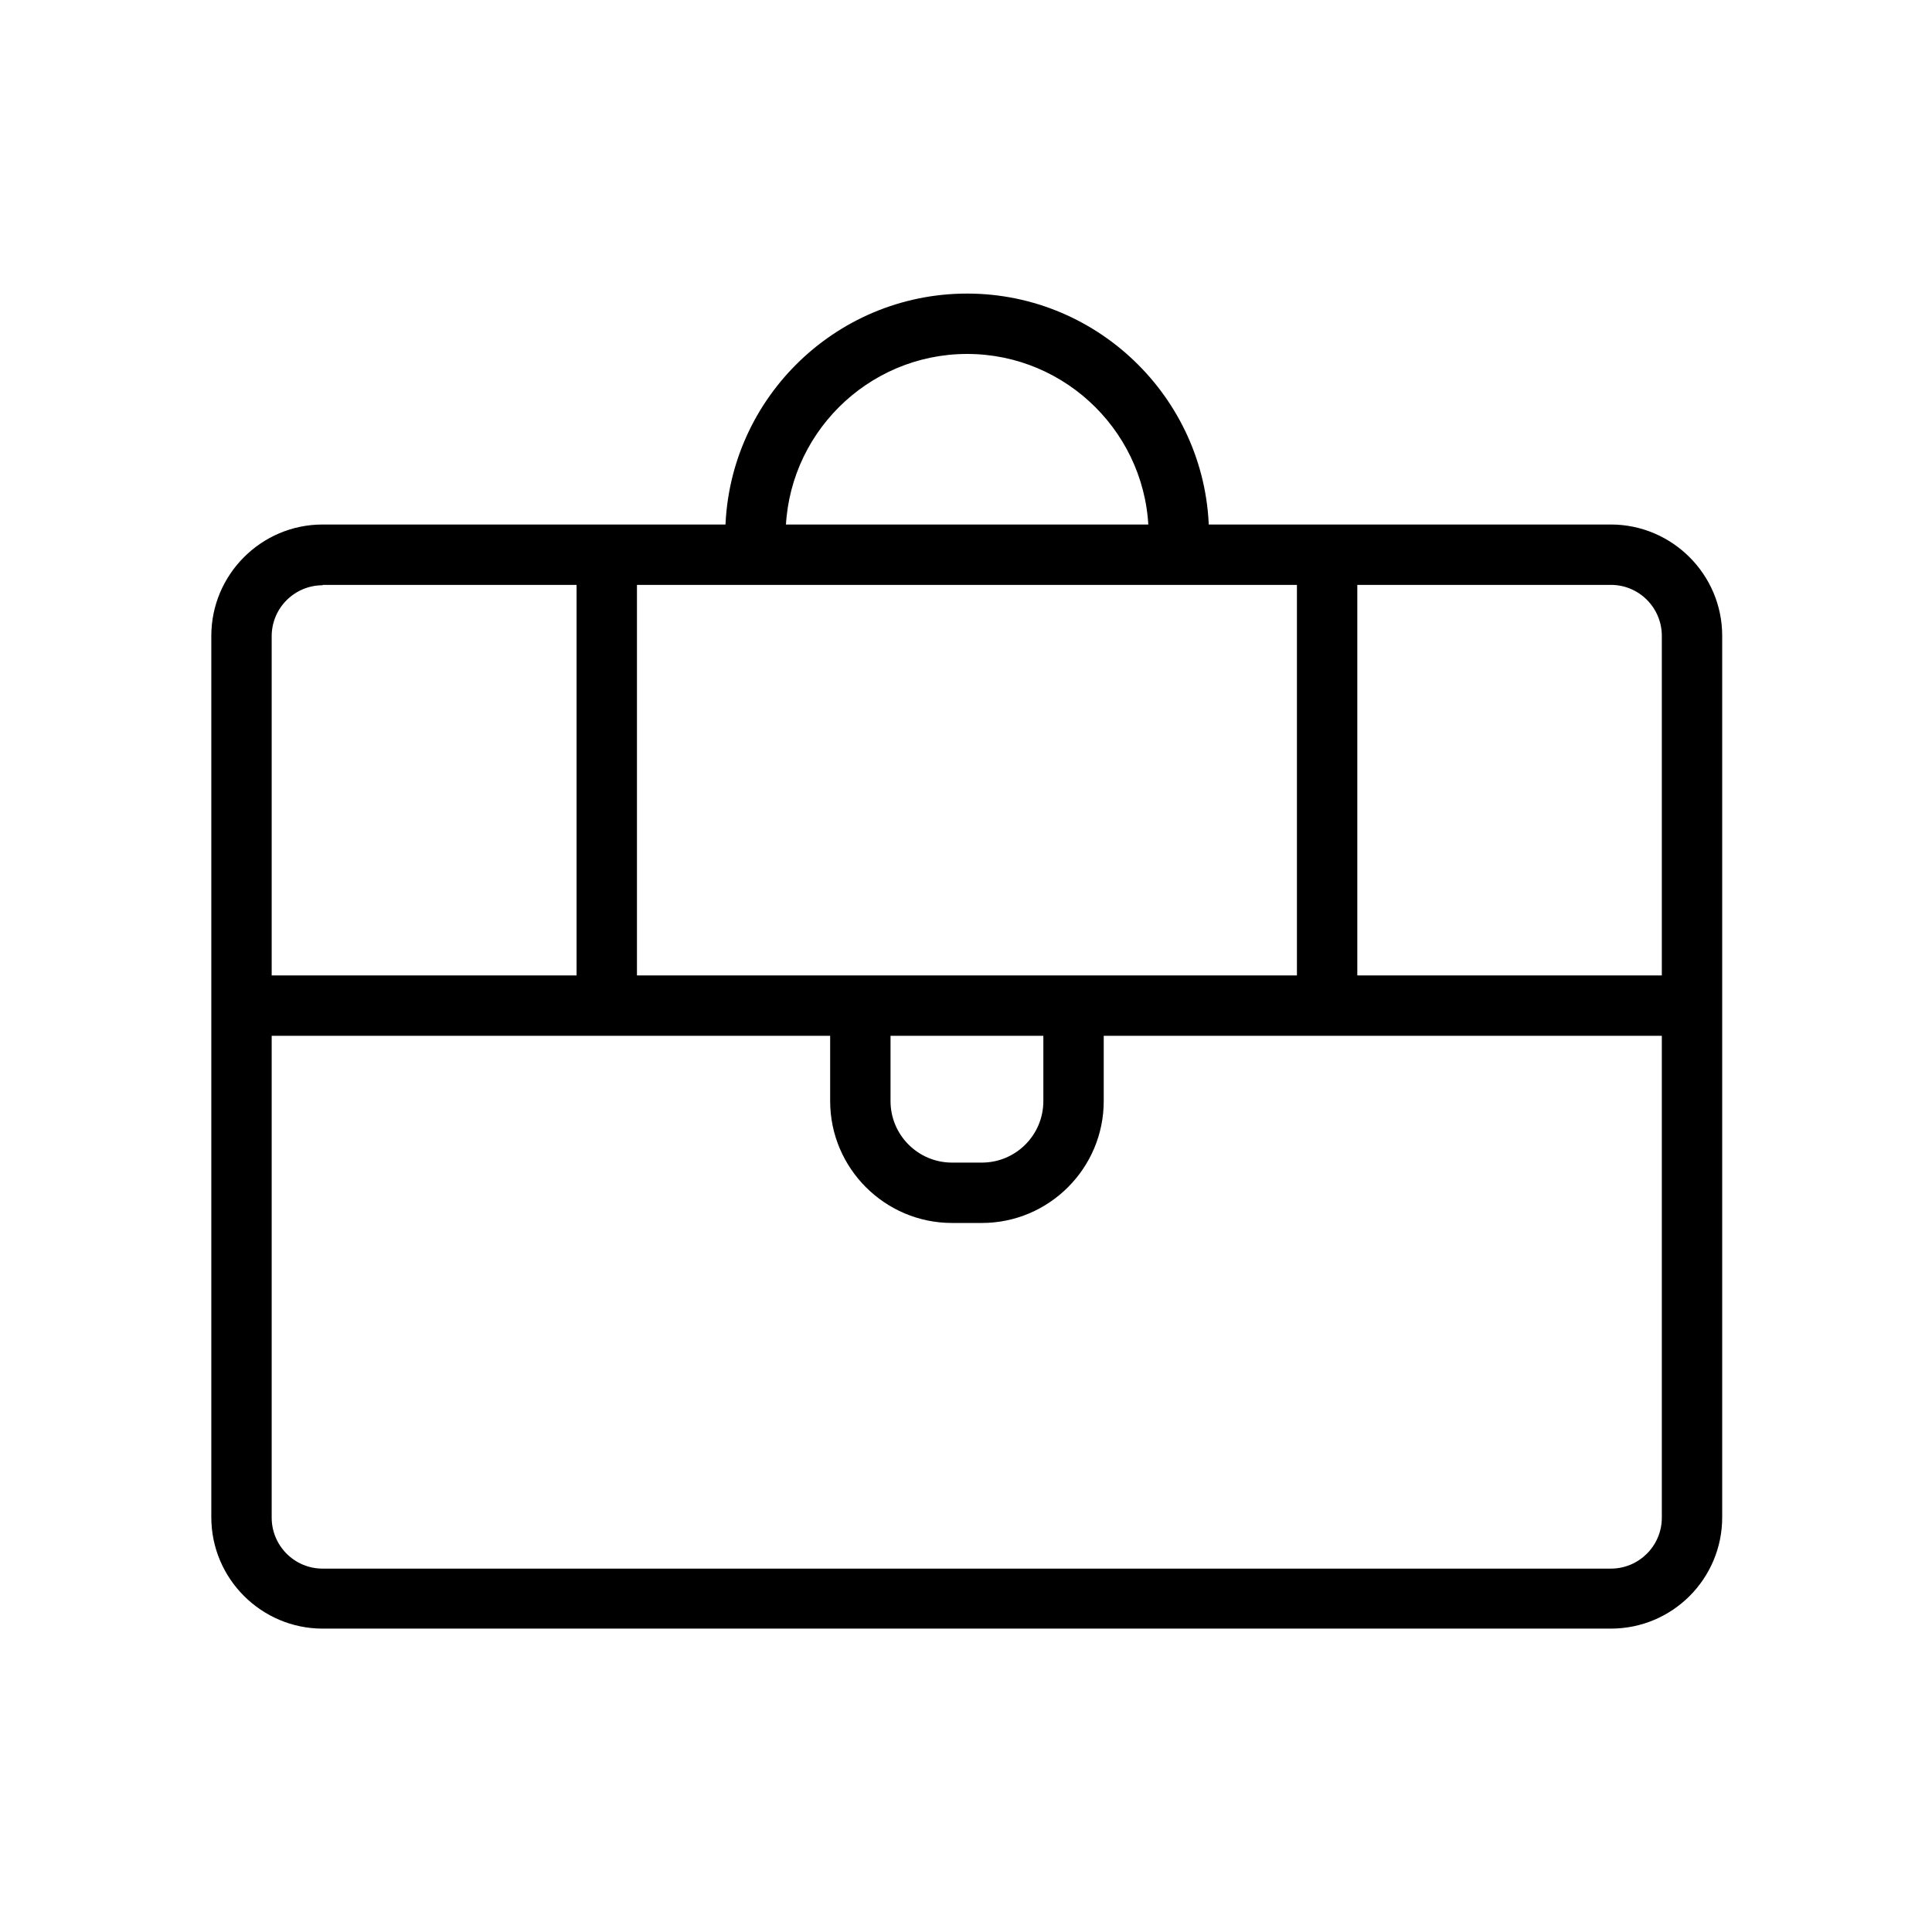 <?xml version="1.0" encoding="utf-8"?>
<!-- Generator: Adobe Illustrator 23.0.2, SVG Export Plug-In . SVG Version: 6.00 Build 0)  -->
<svg version="1.1" xmlns="http://www.w3.org/2000/svg" xmlns:xlink="http://www.w3.org/1999/xlink" x="0px" y="0px"
	 viewBox="0 0 512 512" style="enable-background:new 0 0 512 512;" xml:space="preserve">
<style type="text/css">
	.st0{display:none;}
	.st1{display:inline;}
	
		.st2{clip-path:url(#SVGID_2_);fill:none;stroke:#000000;stroke-width:21.333;stroke-linecap:round;stroke-linejoin:round;stroke-miterlimit:10;}
	
		.st3{clip-path:url(#SVGID_4_);fill:none;stroke:#000000;stroke-width:21.333;stroke-linecap:round;stroke-linejoin:round;stroke-miterlimit:10;}
	
		.st4{clip-path:url(#SVGID_6_);fill:none;stroke:#000000;stroke-width:21.333;stroke-linecap:round;stroke-linejoin:round;stroke-miterlimit:10;}
	
		.st5{clip-path:url(#SVGID_8_);fill:none;stroke:#000000;stroke-width:21.333;stroke-linecap:round;stroke-linejoin:round;stroke-miterlimit:10;}
	
		.st6{clip-path:url(#SVGID_10_);fill:none;stroke:#000000;stroke-width:21.333;stroke-linecap:round;stroke-linejoin:round;stroke-miterlimit:10;}
	
		.st7{clip-path:url(#SVGID_12_);fill:none;stroke:#000000;stroke-width:21.333;stroke-linecap:round;stroke-linejoin:round;stroke-miterlimit:10;}
	
		.st8{clip-path:url(#SVGID_14_);fill:none;stroke:#000000;stroke-width:21.333;stroke-linecap:round;stroke-linejoin:round;stroke-miterlimit:10;}
	
		.st9{clip-path:url(#SVGID_16_);fill:none;stroke:#000000;stroke-width:21.333;stroke-linecap:round;stroke-linejoin:round;stroke-miterlimit:10;}
	.st10{clip-path:url(#SVGID_18_);}
	
		.st11{clip-path:url(#SVGID_20_);fill:none;stroke:#000000;stroke-width:21.333;stroke-linecap:round;stroke-linejoin:round;stroke-miterlimit:10;}
	.st12{clip-path:url(#SVGID_22_);}
	
		.st13{clip-path:url(#SVGID_24_);fill:none;stroke:#000000;stroke-width:21.333;stroke-linecap:round;stroke-linejoin:round;stroke-miterlimit:10;}
	.st14{clip-path:url(#SVGID_26_);}
	
		.st15{clip-path:url(#SVGID_28_);fill:none;stroke:#000000;stroke-width:21.333;stroke-linecap:round;stroke-linejoin:round;stroke-miterlimit:10;}
	.st16{clip-path:url(#SVGID_30_);}
	
		.st17{clip-path:url(#SVGID_32_);fill:none;stroke:#000000;stroke-width:21.333;stroke-linecap:round;stroke-linejoin:round;stroke-miterlimit:10;}
	.st18{clip-path:url(#SVGID_34_);}
	.st19{clip-path:url(#SVGID_36_);fill:none;stroke:#000000;stroke-width:21.333;stroke-linecap:round;stroke-linejoin:round;}
	.st20{clip-path:url(#SVGID_38_);}
	.st21{clip-path:url(#SVGID_40_);}
	.st22{clip-path:url(#SVGID_42_);}
	.st23{clip-path:url(#SVGID_44_);}
	.st24{clip-path:url(#SVGID_46_);}
	.st25{clip-path:url(#SVGID_48_);}
	.st26{clip-path:url(#SVGID_50_);}
	.st27{clip-path:url(#SVGID_52_);}
	.st28{clip-path:url(#SVGID_54_);}
	.st29{clip-path:url(#SVGID_56_);}
	.st30{clip-path:url(#SVGID_58_);}
	.st31{clip-path:url(#SVGID_60_);}
	.st32{clip-path:url(#SVGID_62_);}
	.st33{clip-path:url(#SVGID_64_);}
	.st34{clip-path:url(#SVGID_66_);}
	.st35{clip-path:url(#SVGID_68_);}
	.st36{clip-path:url(#SVGID_70_);}
	.st37{clip-path:url(#SVGID_72_);}
	.st38{clip-path:url(#SVGID_74_);}
	.st39{clip-path:url(#SVGID_76_);}
	.st40{clip-path:url(#SVGID_78_);}
	.st41{clip-path:url(#SVGID_80_);}
	.st42{clip-path:url(#SVGID_82_);}
	.st43{clip-path:url(#SVGID_84_);}
	.st44{clip-path:url(#SVGID_86_);}
	.st45{clip-path:url(#SVGID_88_);}
	.st46{clip-path:url(#SVGID_90_);}
	.st47{clip-path:url(#SVGID_92_);}
	.st48{clip-path:url(#SVGID_94_);}
	.st49{clip-path:url(#SVGID_96_);}
	.st50{clip-path:url(#SVGID_98_);}
	.st51{clip-path:url(#SVGID_100_);}
	.st52{clip-path:url(#SVGID_102_);}
	.st53{clip-path:url(#SVGID_104_);}
	.st54{clip-path:url(#SVGID_106_);}
	.st55{clip-path:url(#SVGID_108_);}
	.st56{clip-path:url(#SVGID_110_);}
	.st57{clip-path:url(#SVGID_112_);}
	.st58{clip-path:url(#SVGID_114_);}
	.st59{clip-path:url(#SVGID_116_);}
	.st60{clip-path:url(#SVGID_118_);}
	.st61{clip-path:url(#SVGID_120_);}
	.st62{clip-path:url(#SVGID_122_);}
	.st63{clip-path:url(#SVGID_124_);}
	.st64{clip-path:url(#SVGID_126_);}
	.st65{clip-path:url(#SVGID_128_);}
	.st66{clip-path:url(#SVGID_130_);}
	.st67{clip-path:url(#SVGID_132_);}
	.st68{clip-path:url(#SVGID_134_);}
	
		.st69{clip-path:url(#SVGID_136_);fill:none;stroke:#000000;stroke-width:17.067;stroke-linecap:round;stroke-linejoin:round;stroke-miterlimit:10;}
	.st70{clip-path:url(#SVGID_138_);}
	
		.st71{clip-path:url(#SVGID_140_);fill:none;stroke:#000000;stroke-width:17.067;stroke-linecap:round;stroke-linejoin:round;stroke-miterlimit:10;}
	.st72{clip-path:url(#SVGID_142_);}
	
		.st73{clip-path:url(#SVGID_144_);fill:none;stroke:#000000;stroke-width:17.067;stroke-linecap:round;stroke-linejoin:round;stroke-miterlimit:10;}
	.st74{clip-path:url(#SVGID_146_);}
	
		.st75{clip-path:url(#SVGID_148_);fill:none;stroke:#000000;stroke-width:17.067;stroke-linecap:round;stroke-linejoin:round;stroke-miterlimit:10;}
	.st76{clip-path:url(#SVGID_150_);}
	
		.st77{clip-path:url(#SVGID_152_);fill:none;stroke:#000000;stroke-width:17.067;stroke-linecap:round;stroke-linejoin:round;stroke-miterlimit:10;}
	.st78{clip-path:url(#SVGID_154_);}
	
		.st79{clip-path:url(#SVGID_156_);fill:none;stroke:#000000;stroke-width:17.067;stroke-linecap:round;stroke-linejoin:round;stroke-miterlimit:10;}
	.st80{clip-path:url(#SVGID_158_);}
	
		.st81{clip-path:url(#SVGID_160_);fill:none;stroke:#000000;stroke-width:17.067;stroke-linecap:round;stroke-linejoin:round;stroke-miterlimit:10;}
	.st82{clip-path:url(#SVGID_162_);}
	
		.st83{clip-path:url(#SVGID_164_);fill:none;stroke:#000000;stroke-width:17.067;stroke-linecap:round;stroke-linejoin:round;stroke-miterlimit:10;}
	.st84{clip-path:url(#SVGID_166_);}
	
		.st85{clip-path:url(#SVGID_168_);fill:none;stroke:#000000;stroke-width:17.067;stroke-linecap:round;stroke-linejoin:round;stroke-miterlimit:10;}
	.st86{clip-path:url(#SVGID_170_);}
	
		.st87{clip-path:url(#SVGID_172_);fill:none;stroke:#000000;stroke-width:17.067;stroke-linecap:round;stroke-linejoin:round;stroke-miterlimit:10;}
	.st88{clip-path:url(#SVGID_174_);}
	.st89{clip-path:url(#SVGID_176_);}
	.st90{clip-path:url(#SVGID_178_);}
	.st91{clip-path:url(#SVGID_180_);}
	.st92{clip-path:url(#SVGID_182_);}
	.st93{clip-path:url(#SVGID_184_);}
	.st94{clip-path:url(#SVGID_186_);}
	.st95{clip-path:url(#SVGID_188_);}
	.st96{clip-path:url(#SVGID_190_);}
	.st97{clip-path:url(#SVGID_192_);}
	.st98{clip-path:url(#SVGID_194_);}
	.st99{clip-path:url(#SVGID_196_);}
	.st100{clip-path:url(#SVGID_198_);}
	.st101{clip-path:url(#SVGID_200_);}
	.st102{clip-path:url(#SVGID_202_);}
	.st103{clip-path:url(#SVGID_204_);}
	.st104{clip-path:url(#SVGID_206_);}
	.st105{clip-path:url(#SVGID_208_);}
	.st106{clip-path:url(#SVGID_210_);}
	.st107{clip-path:url(#SVGID_212_);}
	.st108{clip-path:url(#SVGID_214_);}
	.st109{clip-path:url(#SVGID_216_);}
	.st110{clip-path:url(#SVGID_218_);}
	.st111{clip-path:url(#SVGID_220_);}
	.st112{clip-path:url(#SVGID_222_);}
	.st113{clip-path:url(#SVGID_224_);}
	.st114{clip-path:url(#SVGID_226_);}
	.st115{clip-path:url(#SVGID_228_);}
	.st116{clip-path:url(#SVGID_230_);}
	.st117{clip-path:url(#SVGID_232_);}
	.st118{clip-path:url(#SVGID_234_);}
	.st119{clip-path:url(#SVGID_236_);}
	.st120{clip-path:url(#SVGID_238_);}
	.st121{clip-path:url(#SVGID_240_);}
	.st122{clip-path:url(#SVGID_242_);}
	.st123{clip-path:url(#SVGID_244_);fill:none;stroke:#000000;stroke-width:20.48;stroke-miterlimit:10;}
	.st124{clip-path:url(#SVGID_246_);}
	.st125{clip-path:url(#SVGID_248_);}
	.st126{clip-path:url(#SVGID_250_);}
	.st127{clip-path:url(#SVGID_252_);fill:none;stroke:#000000;stroke-width:20.48;stroke-linecap:round;stroke-miterlimit:10;}
	.st128{clip-path:url(#SVGID_254_);}
	.st129{clip-path:url(#SVGID_256_);fill:none;stroke:#000000;stroke-width:20.48;stroke-linecap:round;stroke-miterlimit:10;}
	.st130{clip-path:url(#SVGID_258_);}
	.st131{clip-path:url(#SVGID_260_);}
	.st132{clip-path:url(#SVGID_262_);}
	.st133{clip-path:url(#SVGID_264_);}
	.st134{clip-path:url(#SVGID_266_);}
	.st135{clip-path:url(#SVGID_268_);}
	.st136{clip-path:url(#SVGID_270_);}
</style>
<g id="Layer_1" class="st0">
	<g>
		<g class="st1">
			<g>
				<defs>
					<rect id="SVGID_1_" width="512" height="512"/>
				</defs>
				<clipPath id="SVGID_2_">
					<use xlink:href="#SVGID_1_"  style="overflow:visible;"/>
				</clipPath>
				<path class="st2" d="M434.2,153.9c0-35.7-29.2-65.4-67.1-71.9C336.4-7.2,191.6-4.2,166.5,87.1c-43.6,3-78.5,35.4-78.5,75
					c0,31,29.3,57.7,50.7,69.2v78.4h234.7v-84.9C416,216.8,434.2,188.1,434.2,153.9z"/>
			</g>
		</g>
		<g class="st1">
			<g>
				<defs>
					<rect id="SVGID_3_" width="512" height="512"/>
				</defs>
				<clipPath id="SVGID_4_">
					<use xlink:href="#SVGID_3_"  style="overflow:visible;"/>
				</clipPath>
				<line class="st3" x1="202.7" y1="226.2" x2="202.7" y2="264.9"/>
			</g>
		</g>
		<g class="st1">
			<g>
				<defs>
					<rect id="SVGID_5_" width="512" height="512"/>
				</defs>
				<clipPath id="SVGID_6_">
					<use xlink:href="#SVGID_5_"  style="overflow:visible;"/>
				</clipPath>
				<line class="st4" x1="256" y1="226.2" x2="256" y2="264.9"/>
			</g>
		</g>
		<g class="st1">
			<g>
				<defs>
					<rect id="SVGID_7_" width="512" height="512"/>
				</defs>
				<clipPath id="SVGID_8_">
					<use xlink:href="#SVGID_7_"  style="overflow:visible;"/>
				</clipPath>
				<line class="st5" x1="309.3" y1="226.2" x2="309.3" y2="264.9"/>
			</g>
		</g>
		<g class="st1">
			<g>
				<defs>
					<rect id="SVGID_9_" width="512" height="512"/>
				</defs>
				<clipPath id="SVGID_10_">
					<use xlink:href="#SVGID_9_"  style="overflow:visible;"/>
				</clipPath>
				<path class="st6" d="M142.1,346.1c-20.4,9.2-14,40.2,8.5,40.2c0.1,0,0.2,0,0.4,0c4.3,55.4,50.3,110.9,106.4,110.9
					s102.1-55.5,106.4-110.9c0.1,0,0.2,0,0.4,0c22.4,0,29-31,8.5-40.2"/>
			</g>
		</g>
		<g class="st1">
			<g>
				<defs>
					<rect id="SVGID_11_" width="512" height="512"/>
				</defs>
				<clipPath id="SVGID_12_">
					<use xlink:href="#SVGID_11_"  style="overflow:visible;"/>
				</clipPath>
				<line class="st7" x1="257.3" y1="406.5" x2="257.3" y2="421.6"/>
			</g>
		</g>
		<g class="st1">
			<g>
				<defs>
					<rect id="SVGID_13_" width="512" height="512"/>
				</defs>
				<clipPath id="SVGID_14_">
					<use xlink:href="#SVGID_13_"  style="overflow:visible;"/>
				</clipPath>
				<line class="st8" x1="205.1" y1="374" x2="205.1" y2="374.8"/>
			</g>
		</g>
		<g class="st1">
			<g>
				<defs>
					<rect id="SVGID_15_" width="512" height="512"/>
				</defs>
				<clipPath id="SVGID_16_">
					<use xlink:href="#SVGID_15_"  style="overflow:visible;"/>
				</clipPath>
				<line class="st9" x1="309.3" y1="374" x2="309.3" y2="374.8"/>
			</g>
		</g>
	</g>
	<g id="Layer_3">
		<g class="st1">
			<g>
				<g>
					<defs>
						<rect id="SVGID_17_" x="9.4" width="502" height="502"/>
					</defs>
					<clipPath id="SVGID_18_">
						<use xlink:href="#SVGID_17_"  style="overflow:visible;"/>
					</clipPath>
					<g class="st10">
						<g>
							<defs>
								<rect id="SVGID_19_" x="9.4" width="502" height="502"/>
							</defs>
							<clipPath id="SVGID_20_">
								<use xlink:href="#SVGID_19_"  style="overflow:visible;"/>
							</clipPath>
							<path class="st11" d="M420.2,362.2c-3.2,74.8-43.6,93.3-113.8,95.7"/>
						</g>
					</g>
				</g>
				<g>
					<defs>
						<rect id="SVGID_21_" x="9.4" width="502" height="502"/>
					</defs>
					<clipPath id="SVGID_22_">
						<use xlink:href="#SVGID_21_"  style="overflow:visible;"/>
					</clipPath>
					<g class="st12">
						<g>
							<defs>
								<rect id="SVGID_23_" x="9.4" width="502" height="502"/>
							</defs>
							<clipPath id="SVGID_24_">
								<use xlink:href="#SVGID_23_"  style="overflow:visible;"/>
							</clipPath>
							<path class="st13" d="M306.4,458.4c0,7.7-6.2,13.9-13.9,13.9h-29.8c-7.7,0-13.9-6.2-13.9-13.9c0-7.7,6.2-13.9,13.9-13.9h29.8
								C300.2,444.4,306.4,450.7,306.4,458.4z"/>
						</g>
					</g>
				</g>
				<g>
					<defs>
						<rect id="SVGID_25_" x="9.4" width="502" height="502"/>
					</defs>
					<clipPath id="SVGID_26_">
						<use xlink:href="#SVGID_25_"  style="overflow:visible;"/>
					</clipPath>
					<g class="st14">
						<g>
							<defs>
								<rect id="SVGID_27_" x="9.4" width="502" height="502"/>
							</defs>
							<clipPath id="SVGID_28_">
								<use xlink:href="#SVGID_27_"  style="overflow:visible;"/>
							</clipPath>
							<path class="st15" d="M144.7,365.9h-27.9c-18.9,0-34.3-12.7-34.3-28.4v-89.7c0-15.7,15.4-28.4,34.3-28.4h27.9V365.9z"/>
						</g>
					</g>
				</g>
				<g>
					<defs>
						<rect id="SVGID_29_" x="9.4" width="502" height="502"/>
					</defs>
					<clipPath id="SVGID_30_">
						<use xlink:href="#SVGID_29_"  style="overflow:visible;"/>
					</clipPath>
					<g class="st16">
						<g>
							<defs>
								<rect id="SVGID_31_" x="9.4" width="502" height="502"/>
							</defs>
							<clipPath id="SVGID_32_">
								<use xlink:href="#SVGID_31_"  style="overflow:visible;"/>
							</clipPath>
							<path class="st17" d="M375.4,219.4h27.9c18.9,0,34.3,12.7,34.3,28.4v89.7c0,15.7-15.4,28.4-34.3,28.4h-27.9V219.4z"/>
						</g>
					</g>
				</g>
				<g>
					<defs>
						<rect id="SVGID_33_" x="9.4" width="502" height="502"/>
					</defs>
					<clipPath id="SVGID_34_">
						<use xlink:href="#SVGID_33_"  style="overflow:visible;"/>
					</clipPath>
					<g class="st18">
						<g>
							<defs>
								<rect id="SVGID_35_" x="9.4" width="502" height="502"/>
							</defs>
							<clipPath id="SVGID_36_">
								<use xlink:href="#SVGID_35_"  style="overflow:visible;"/>
							</clipPath>
							<path class="st19" d="M124.3,219.4v-50.7c0-75,60.8-135.8,135.8-135.8S396,93.7,396,168.7v50.7"/>
						</g>
					</g>
				</g>
			</g>
		</g>
	</g>
	<g id="Layer_4">
		<g class="st1">
			<g>
				<g>
					<defs>
						<rect id="SVGID_37_" x="-6" y="-5" width="512" height="512"/>
					</defs>
					<clipPath id="SVGID_38_">
						<use xlink:href="#SVGID_37_"  style="overflow:visible;"/>
					</clipPath>
					<g class="st20">
						<g>
							<defs>
								
									<rect id="SVGID_39_" x="2.3" y="-68.8" transform="matrix(0.94 -0.342 0.342 0.94 -48.43 99.599)" width="512" height="512"/>
							</defs>
							<clipPath id="SVGID_40_">
								<use xlink:href="#SVGID_39_"  style="overflow:visible;"/>
							</clipPath>
							
								<rect x="51.2" y="188.2" transform="matrix(0.94 -0.342 0.342 0.94 -62.431 36.791)" class="st21" width="43.9" height="14.6"/>
						</g>
					</g>
				</g>
				<g>
					<defs>
						<rect id="SVGID_41_" x="-6" y="-5" width="512" height="512"/>
					</defs>
					<clipPath id="SVGID_42_">
						<use xlink:href="#SVGID_41_"  style="overflow:visible;"/>
					</clipPath>
					<g class="st22">
						<g>
							<defs>
								
									<rect id="SVGID_43_" x="-6.5" y="-63.7" transform="matrix(0.94 -0.342 0.342 0.94 -50.697 96.897)" width="512" height="512"/>
							</defs>
							<clipPath id="SVGID_44_">
								<use xlink:href="#SVGID_43_"  style="overflow:visible;"/>
							</clipPath>
							
								<rect x="61.2" y="215.7" transform="matrix(0.94 -0.342 0.342 0.94 -71.231 41.868)" class="st23" width="43.9" height="14.6"/>
						</g>
					</g>
				</g>
				<g>
					<defs>
						<rect id="SVGID_45_" x="-6" y="-5" width="512" height="512"/>
					</defs>
					<clipPath id="SVGID_46_">
						<use xlink:href="#SVGID_45_"  style="overflow:visible;"/>
					</clipPath>
					<g class="st24">
						<g>
							<defs>
								
									<rect id="SVGID_47_" x="-15.3" y="-58.7" transform="matrix(0.94 -0.342 0.342 0.94 -52.963 94.196)" width="512" height="512"/>
							</defs>
							<clipPath id="SVGID_48_">
								<use xlink:href="#SVGID_47_"  style="overflow:visible;"/>
							</clipPath>
							
								<rect x="71.2" y="243.2" transform="matrix(0.94 -0.342 0.342 0.94 -80.031 46.946)" class="st25" width="43.9" height="14.6"/>
						</g>
					</g>
				</g>
				<g>
					<defs>
						<rect id="SVGID_49_" x="-6" y="-5" width="512" height="512"/>
					</defs>
					<clipPath id="SVGID_50_">
						<use xlink:href="#SVGID_49_"  style="overflow:visible;"/>
					</clipPath>
					<g class="st26">
						<g>
							<defs>
								
									<rect id="SVGID_51_" x="-24.1" y="-53.6" transform="matrix(0.94 -0.342 0.342 0.94 -55.229 91.494)" width="512" height="512"/>
							</defs>
							<clipPath id="SVGID_52_">
								<use xlink:href="#SVGID_51_"  style="overflow:visible;"/>
							</clipPath>
							
								<rect x="81.2" y="270.7" transform="matrix(0.94 -0.342 0.342 0.94 -88.831 52.023)" class="st27" width="43.9" height="14.6"/>
						</g>
					</g>
				</g>
				<g>
					<defs>
						<rect id="SVGID_53_" x="-6" y="-5" width="512" height="512"/>
					</defs>
					<clipPath id="SVGID_54_">
						<use xlink:href="#SVGID_53_"  style="overflow:visible;"/>
					</clipPath>
					<g class="st28">
						<g>
							<defs>
								
									<rect id="SVGID_55_" x="-32.9" y="-48.5" transform="matrix(0.94 -0.342 0.342 0.94 -57.495 88.792)" width="512" height="512"/>
							</defs>
							<clipPath id="SVGID_56_">
								<use xlink:href="#SVGID_55_"  style="overflow:visible;"/>
							</clipPath>
							
								<rect x="91.2" y="298.2" transform="matrix(0.94 -0.342 0.342 0.94 -97.631 57.1)" class="st29" width="43.9" height="14.6"/>
						</g>
					</g>
				</g>
				<g>
					<defs>
						<rect id="SVGID_57_" x="-6" y="-5" width="512" height="512"/>
					</defs>
					<clipPath id="SVGID_58_">
						<use xlink:href="#SVGID_57_"  style="overflow:visible;"/>
					</clipPath>
					<g class="st30">
						<g>
							<defs>
								
									<rect id="SVGID_59_" x="-41.7" y="-43.4" transform="matrix(0.94 -0.342 0.342 0.94 -59.762 86.091)" width="512" height="512"/>
							</defs>
							<clipPath id="SVGID_60_">
								<use xlink:href="#SVGID_59_"  style="overflow:visible;"/>
							</clipPath>
							
								<rect x="101.2" y="325.7" transform="matrix(0.94 -0.342 0.342 0.94 -106.431 62.178)" class="st31" width="43.9" height="14.6"/>
						</g>
					</g>
				</g>
				<g>
					<defs>
						<rect id="SVGID_61_" x="-6" y="-5" width="512" height="512"/>
					</defs>
					<clipPath id="SVGID_62_">
						<use xlink:href="#SVGID_61_"  style="overflow:visible;"/>
					</clipPath>
					<g class="st32">
						<g>
							<defs>
								
									<rect id="SVGID_63_" x="-50.5" y="-38.3" transform="matrix(0.94 -0.342 0.342 0.94 -62.028 83.389)" width="512" height="512"/>
							</defs>
							<clipPath id="SVGID_64_">
								<use xlink:href="#SVGID_63_"  style="overflow:visible;"/>
							</clipPath>
							
								<rect x="111.2" y="353.1" transform="matrix(0.94 -0.342 0.342 0.94 -115.201 67.238)" class="st33" width="43.9" height="14.6"/>
						</g>
					</g>
				</g>
				<g>
					<defs>
						<rect id="SVGID_65_" x="-6" y="-5" width="512" height="512"/>
					</defs>
					<clipPath id="SVGID_66_">
						<use xlink:href="#SVGID_65_"  style="overflow:visible;"/>
					</clipPath>
					<g class="st34">
						<g>
							<defs>
								
									<rect id="SVGID_67_" x="-59.2" y="-33.2" transform="matrix(0.94 -0.342 0.342 0.94 -64.272 80.641)" width="512" height="512"/>
							</defs>
							<clipPath id="SVGID_68_">
								<use xlink:href="#SVGID_67_"  style="overflow:visible;"/>
							</clipPath>
							
								<rect x="121.2" y="380.6" transform="matrix(0.94 -0.342 0.342 0.94 -123.939 72.254)" class="st35" width="43.9" height="14.6"/>
						</g>
					</g>
				</g>
				<g>
					<defs>
						<rect id="SVGID_69_" x="-6" y="-5" width="512" height="512"/>
					</defs>
					<clipPath id="SVGID_70_">
						<use xlink:href="#SVGID_69_"  style="overflow:visible;"/>
					</clipPath>
					<g class="st36">
						<g>
							<defs>
								
									<rect id="SVGID_71_" x="-68" y="-28.2" transform="matrix(0.94 -0.342 0.342 0.94 -66.535 77.942)" width="512" height="512"/>
							</defs>
							<clipPath id="SVGID_72_">
								<use xlink:href="#SVGID_71_"  style="overflow:visible;"/>
							</clipPath>
							
								<rect x="131.2" y="408.1" transform="matrix(0.94 -0.342 0.342 0.94 -132.735 77.327)" class="st37" width="43.9" height="14.6"/>
						</g>
					</g>
				</g>
				<g>
					<defs>
						<rect id="SVGID_73_" x="-6" y="-5" width="512" height="512"/>
					</defs>
					<clipPath id="SVGID_74_">
						<use xlink:href="#SVGID_73_"  style="overflow:visible;"/>
					</clipPath>
					<g class="st38">
						<g>
							<defs>
								
									<rect id="SVGID_75_" x="-76.8" y="-23.1" transform="matrix(0.94 -0.342 0.342 0.94 -68.799 75.242)" width="512" height="512"/>
							</defs>
							<clipPath id="SVGID_76_">
								<use xlink:href="#SVGID_75_"  style="overflow:visible;"/>
							</clipPath>
							
								<rect x="141.2" y="435.6" transform="matrix(0.94 -0.342 0.342 0.94 -141.53 82.4)" class="st39" width="43.9" height="14.6"/>
						</g>
					</g>
				</g>
				<g>
					<defs>
						<rect id="SVGID_77_" x="-6" y="-5" width="512" height="512"/>
					</defs>
					<clipPath id="SVGID_78_">
						<use xlink:href="#SVGID_77_"  style="overflow:visible;"/>
					</clipPath>
					<g class="st40">
						<g>
							<defs>
								<rect id="SVGID_79_" x="-6" y="-5" width="512" height="512"/>
							</defs>
							<clipPath id="SVGID_80_">
								<use xlink:href="#SVGID_79_"  style="overflow:visible;"/>
							</clipPath>
							<path class="st41" d="M206.1,346.1h234.1V38.9H206.1V346.1z M454.8,360.7H191.5V24.3h263.3V360.7z"/>
						</g>
					</g>
				</g>
				<g>
					<defs>
						<rect id="SVGID_81_" x="-6" y="-5" width="512" height="512"/>
					</defs>
					<clipPath id="SVGID_82_">
						<use xlink:href="#SVGID_81_"  style="overflow:visible;"/>
					</clipPath>
					<g class="st42">
						<g>
							<defs>
								<rect id="SVGID_83_" x="-6" y="-5" width="512" height="512"/>
							</defs>
							<clipPath id="SVGID_84_">
								<use xlink:href="#SVGID_83_"  style="overflow:visible;"/>
							</clipPath>
							<rect x="176.9" y="53.5" class="st43" width="43.9" height="14.6"/>
						</g>
					</g>
				</g>
				<g>
					<defs>
						<rect id="SVGID_85_" x="-6" y="-5" width="512" height="512"/>
					</defs>
					<clipPath id="SVGID_86_">
						<use xlink:href="#SVGID_85_"  style="overflow:visible;"/>
					</clipPath>
					<g class="st44">
						<g>
							<defs>
								<rect id="SVGID_87_" x="-6" y="-5" width="512" height="512"/>
							</defs>
							<clipPath id="SVGID_88_">
								<use xlink:href="#SVGID_87_"  style="overflow:visible;"/>
							</clipPath>
							<rect x="176.9" y="82.8" class="st45" width="43.9" height="14.6"/>
						</g>
					</g>
				</g>
				<g>
					<defs>
						<rect id="SVGID_89_" x="-6" y="-5" width="512" height="512"/>
					</defs>
					<clipPath id="SVGID_90_">
						<use xlink:href="#SVGID_89_"  style="overflow:visible;"/>
					</clipPath>
					<g class="st46">
						<g>
							<defs>
								<rect id="SVGID_91_" x="-6" y="-5" width="512" height="512"/>
							</defs>
							<clipPath id="SVGID_92_">
								<use xlink:href="#SVGID_91_"  style="overflow:visible;"/>
							</clipPath>
							<rect x="176.9" y="112" class="st47" width="43.9" height="14.6"/>
						</g>
					</g>
				</g>
				<g>
					<defs>
						<rect id="SVGID_93_" x="-6" y="-5" width="512" height="512"/>
					</defs>
					<clipPath id="SVGID_94_">
						<use xlink:href="#SVGID_93_"  style="overflow:visible;"/>
					</clipPath>
					<g class="st48">
						<g>
							<defs>
								<rect id="SVGID_95_" x="-6" y="-5" width="512" height="512"/>
							</defs>
							<clipPath id="SVGID_96_">
								<use xlink:href="#SVGID_95_"  style="overflow:visible;"/>
							</clipPath>
							<rect x="176.9" y="141.3" class="st49" width="43.9" height="14.6"/>
						</g>
					</g>
				</g>
				<g>
					<defs>
						<rect id="SVGID_97_" x="-6" y="-5" width="512" height="512"/>
					</defs>
					<clipPath id="SVGID_98_">
						<use xlink:href="#SVGID_97_"  style="overflow:visible;"/>
					</clipPath>
					<g class="st50">
						<g>
							<defs>
								<rect id="SVGID_99_" x="-6" y="-5" width="512" height="512"/>
							</defs>
							<clipPath id="SVGID_100_">
								<use xlink:href="#SVGID_99_"  style="overflow:visible;"/>
							</clipPath>
							<rect x="176.9" y="170.5" class="st51" width="43.9" height="14.6"/>
						</g>
					</g>
				</g>
				<g>
					<defs>
						<rect id="SVGID_101_" x="-6" y="-5" width="512" height="512"/>
					</defs>
					<clipPath id="SVGID_102_">
						<use xlink:href="#SVGID_101_"  style="overflow:visible;"/>
					</clipPath>
					<g class="st52">
						<g>
							<defs>
								<rect id="SVGID_103_" x="-6" y="-5" width="512" height="512"/>
							</defs>
							<clipPath id="SVGID_104_">
								<use xlink:href="#SVGID_103_"  style="overflow:visible;"/>
							</clipPath>
							<rect x="176.9" y="199.8" class="st53" width="43.9" height="14.6"/>
						</g>
					</g>
				</g>
				<g>
					<defs>
						<rect id="SVGID_105_" x="-6" y="-5" width="512" height="512"/>
					</defs>
					<clipPath id="SVGID_106_">
						<use xlink:href="#SVGID_105_"  style="overflow:visible;"/>
					</clipPath>
					<g class="st54">
						<g>
							<defs>
								<rect id="SVGID_107_" x="-6" y="-5" width="512" height="512"/>
							</defs>
							<clipPath id="SVGID_108_">
								<use xlink:href="#SVGID_107_"  style="overflow:visible;"/>
							</clipPath>
							<rect x="176.9" y="229.1" class="st55" width="43.9" height="14.6"/>
						</g>
					</g>
				</g>
				<g>
					<defs>
						<rect id="SVGID_109_" x="-6" y="-5" width="512" height="512"/>
					</defs>
					<clipPath id="SVGID_110_">
						<use xlink:href="#SVGID_109_"  style="overflow:visible;"/>
					</clipPath>
					<g class="st56">
						<g>
							<defs>
								<rect id="SVGID_111_" x="-6" y="-5" width="512" height="512"/>
							</defs>
							<clipPath id="SVGID_112_">
								<use xlink:href="#SVGID_111_"  style="overflow:visible;"/>
							</clipPath>
							<rect x="176.9" y="258.3" class="st57" width="43.9" height="14.6"/>
						</g>
					</g>
				</g>
				<g>
					<defs>
						<rect id="SVGID_113_" x="-6" y="-5" width="512" height="512"/>
					</defs>
					<clipPath id="SVGID_114_">
						<use xlink:href="#SVGID_113_"  style="overflow:visible;"/>
					</clipPath>
					<g class="st58">
						<g>
							<defs>
								<rect id="SVGID_115_" x="-6" y="-5" width="512" height="512"/>
							</defs>
							<clipPath id="SVGID_116_">
								<use xlink:href="#SVGID_115_"  style="overflow:visible;"/>
							</clipPath>
							<rect x="176.9" y="287.6" class="st59" width="43.9" height="14.6"/>
						</g>
					</g>
				</g>
				<g>
					<defs>
						<rect id="SVGID_117_" x="-6" y="-5" width="512" height="512"/>
					</defs>
					<clipPath id="SVGID_118_">
						<use xlink:href="#SVGID_117_"  style="overflow:visible;"/>
					</clipPath>
					<g class="st60">
						<g>
							<defs>
								<rect id="SVGID_119_" x="-6" y="-5" width="512" height="512"/>
							</defs>
							<clipPath id="SVGID_120_">
								<use xlink:href="#SVGID_119_"  style="overflow:visible;"/>
							</clipPath>
							<rect x="176.9" y="316.8" class="st61" width="43.9" height="14.6"/>
						</g>
					</g>
				</g>
				<g>
					<defs>
						<rect id="SVGID_121_" x="-6" y="-5" width="512" height="512"/>
					</defs>
					<clipPath id="SVGID_122_">
						<use xlink:href="#SVGID_121_"  style="overflow:visible;"/>
					</clipPath>
					<g class="st62">
						<g>
							<defs>
								<rect id="SVGID_123_" x="-6" y="-5" width="512" height="512"/>
							</defs>
							<clipPath id="SVGID_124_">
								<use xlink:href="#SVGID_123_"  style="overflow:visible;"/>
							</clipPath>
							<rect x="264.6" y="170.5" class="st63" width="131.7" height="14.6"/>
						</g>
					</g>
				</g>
				<g>
					<defs>
						<rect id="SVGID_125_" x="-6" y="-5" width="512" height="512"/>
					</defs>
					<clipPath id="SVGID_126_">
						<use xlink:href="#SVGID_125_"  style="overflow:visible;"/>
					</clipPath>
					<g class="st64">
						<g>
							<defs>
								<rect id="SVGID_127_" x="-6" y="-5" width="512" height="512"/>
							</defs>
							<clipPath id="SVGID_128_">
								<use xlink:href="#SVGID_127_"  style="overflow:visible;"/>
							</clipPath>
							<rect x="264.6" y="199.8" class="st65" width="131.7" height="14.6"/>
						</g>
					</g>
				</g>
				<g>
					<defs>
						<rect id="SVGID_129_" x="-6" y="-5" width="512" height="512"/>
					</defs>
					<clipPath id="SVGID_130_">
						<use xlink:href="#SVGID_129_"  style="overflow:visible;"/>
					</clipPath>
					<g class="st66">
						<g>
							<defs>
								<rect id="SVGID_131_" x="-6" y="-5" width="512" height="512"/>
							</defs>
							<clipPath id="SVGID_132_">
								<use xlink:href="#SVGID_131_"  style="overflow:visible;"/>
							</clipPath>
							<polygon class="st67" points="168.8,479.8 53.8,163.6 196.3,111.8 201.3,125.5 72.5,172.4 177.6,461.1 397.5,381 
								388.4,355.9 402.1,350.9 416.3,389.7 							"/>
						</g>
					</g>
				</g>
			</g>
		</g>
	</g>
	<g id="Layer_5">
		<g class="st1">
			<g>
				<g>
					<defs>
						<rect id="SVGID_133_" y="12" width="490" height="490"/>
					</defs>
					<clipPath id="SVGID_134_">
						<use xlink:href="#SVGID_133_"  style="overflow:visible;"/>
					</clipPath>
					<g class="st68">
						<g>
							<defs>
								<rect id="SVGID_135_" y="12" width="490" height="490"/>
							</defs>
							<clipPath id="SVGID_136_">
								<use xlink:href="#SVGID_135_"  style="overflow:visible;"/>
							</clipPath>
							<rect x="73.5" y="199.8" class="st69" width="212.3" height="294"/>
						</g>
					</g>
				</g>
				<g>
					<defs>
						<rect id="SVGID_137_" y="12" width="490" height="490"/>
					</defs>
					<clipPath id="SVGID_138_">
						<use xlink:href="#SVGID_137_"  style="overflow:visible;"/>
					</clipPath>
					<g class="st70">
						<g>
							<defs>
								<rect id="SVGID_139_" y="12" width="490" height="490"/>
							</defs>
							<clipPath id="SVGID_140_">
								<use xlink:href="#SVGID_139_"  style="overflow:visible;"/>
							</clipPath>
							<polyline class="st71" points="236.8,199.8 236.8,20.2 449.2,20.2 449.2,493.8 285.8,493.8 							"/>
						</g>
					</g>
				</g>
				<g>
					<defs>
						<rect id="SVGID_141_" y="12" width="490" height="490"/>
					</defs>
					<clipPath id="SVGID_142_">
						<use xlink:href="#SVGID_141_"  style="overflow:visible;"/>
					</clipPath>
					<g class="st72">
						<g>
							<defs>
								<rect id="SVGID_143_" y="12" width="490" height="490"/>
							</defs>
							<clipPath id="SVGID_144_">
								<use xlink:href="#SVGID_143_"  style="overflow:visible;"/>
							</clipPath>
							<rect x="334.8" y="428.5" class="st73" width="65.3" height="65.3"/>
						</g>
					</g>
				</g>
				<g>
					<defs>
						<rect id="SVGID_145_" y="12" width="490" height="490"/>
					</defs>
					<clipPath id="SVGID_146_">
						<use xlink:href="#SVGID_145_"  style="overflow:visible;"/>
					</clipPath>
					<g class="st74">
						<g>
							<defs>
								<rect id="SVGID_147_" y="12" width="490" height="490"/>
							</defs>
							<clipPath id="SVGID_148_">
								<use xlink:href="#SVGID_147_"  style="overflow:visible;"/>
							</clipPath>
							<rect x="122.5" y="428.5" class="st75" width="65.3" height="65.3"/>
						</g>
					</g>
				</g>
				<g>
					<defs>
						<rect id="SVGID_149_" y="12" width="490" height="490"/>
					</defs>
					<clipPath id="SVGID_150_">
						<use xlink:href="#SVGID_149_"  style="overflow:visible;"/>
					</clipPath>
					<g class="st76">
						<g>
							<defs>
								<rect id="SVGID_151_" y="12" width="490" height="490"/>
							</defs>
							<clipPath id="SVGID_152_">
								<use xlink:href="#SVGID_151_"  style="overflow:visible;"/>
							</clipPath>
							<line class="st77" x1="73.5" y1="248.8" x2="171.5" y2="248.8"/>
						</g>
					</g>
				</g>
				<g>
					<defs>
						<rect id="SVGID_153_" y="12" width="490" height="490"/>
					</defs>
					<clipPath id="SVGID_154_">
						<use xlink:href="#SVGID_153_"  style="overflow:visible;"/>
					</clipPath>
					<g class="st78">
						<g>
							<defs>
								<rect id="SVGID_155_" y="12" width="490" height="490"/>
							</defs>
							<clipPath id="SVGID_156_">
								<use xlink:href="#SVGID_155_"  style="overflow:visible;"/>
							</clipPath>
							<line class="st79" x1="73.5" y1="297.8" x2="155.2" y2="297.8"/>
						</g>
					</g>
				</g>
				<g>
					<defs>
						<rect id="SVGID_157_" y="12" width="490" height="490"/>
					</defs>
					<clipPath id="SVGID_158_">
						<use xlink:href="#SVGID_157_"  style="overflow:visible;"/>
					</clipPath>
					<g class="st80">
						<g>
							<defs>
								<rect id="SVGID_159_" y="12" width="490" height="490"/>
							</defs>
							<clipPath id="SVGID_160_">
								<use xlink:href="#SVGID_159_"  style="overflow:visible;"/>
							</clipPath>
							<line class="st81" x1="236.8" y1="118.2" x2="334.8" y2="118.2"/>
						</g>
					</g>
				</g>
				<g>
					<defs>
						<rect id="SVGID_161_" y="12" width="490" height="490"/>
					</defs>
					<clipPath id="SVGID_162_">
						<use xlink:href="#SVGID_161_"  style="overflow:visible;"/>
					</clipPath>
					<g class="st82">
						<g>
							<defs>
								<rect id="SVGID_163_" y="12" width="490" height="490"/>
							</defs>
							<clipPath id="SVGID_164_">
								<use xlink:href="#SVGID_163_"  style="overflow:visible;"/>
							</clipPath>
							<line class="st83" x1="236.8" y1="69.2" x2="367.5" y2="69.2"/>
						</g>
					</g>
				</g>
				<g>
					<defs>
						<rect id="SVGID_165_" y="12" width="490" height="490"/>
					</defs>
					<clipPath id="SVGID_166_">
						<use xlink:href="#SVGID_165_"  style="overflow:visible;"/>
					</clipPath>
					<g class="st84">
						<g>
							<defs>
								<rect id="SVGID_167_" y="12" width="490" height="490"/>
							</defs>
							<clipPath id="SVGID_168_">
								<use xlink:href="#SVGID_167_"  style="overflow:visible;"/>
							</clipPath>
							<line class="st85" x1="236.8" y1="167.2" x2="302.2" y2="167.2"/>
						</g>
					</g>
				</g>
				<g>
					<defs>
						<rect id="SVGID_169_" y="12" width="490" height="490"/>
					</defs>
					<clipPath id="SVGID_170_">
						<use xlink:href="#SVGID_169_"  style="overflow:visible;"/>
					</clipPath>
					<g class="st86">
						<g>
							<defs>
								<rect id="SVGID_171_" y="12" width="490" height="490"/>
							</defs>
							<clipPath id="SVGID_172_">
								<use xlink:href="#SVGID_171_"  style="overflow:visible;"/>
							</clipPath>
							<line class="st87" x1="73.5" y1="346.8" x2="122.5" y2="346.8"/>
						</g>
					</g>
				</g>
			</g>
		</g>
	</g>
	<g id="Layer_6">
		<g class="st1">
			<g>
				<g>
					<defs>
						<rect id="SVGID_173_" x="44.7" y="22" width="457" height="457"/>
					</defs>
					<clipPath id="SVGID_174_">
						<use xlink:href="#SVGID_173_"  style="overflow:visible;"/>
					</clipPath>
					<g class="st88">
						<g>
							<defs>
								<rect id="SVGID_175_" x="44.7" y="22" width="457" height="457"/>
							</defs>
							<clipPath id="SVGID_176_">
								<use xlink:href="#SVGID_175_"  style="overflow:visible;"/>
							</clipPath>
							<path class="st89" d="M478.1,164.8l-21.4,21.4l-10-10l21.4-21.4c2.9-2.9,7.1-2.9,10,0C480.9,157.7,480.9,162,478.1,164.8z
								 M458.8,144.8l-21.4,21.4c-10.7-10.7-29.3-10.7-40.7,0l-38.6,38.6c-2.9,2.9-2.9,7.1,0,10c1.4,1.4,3.6,2.1,5,2.1
								c2.1,0,3.6-0.7,5-2.1l38.6-38.6c5.7-5.7,15-5.7,20,0l-180,180.7l-32.8,53.6c-2.1,3.6-0.7,7.9,2.1,10c1.4,0.7,2.1,0.7,3.6,0.7
								c2.1,0,5-1.4,6.4-3.6l31.4-51.4L436.6,187l10,10L267.4,376.2l-11.4,7.1c-3.6,2.1-4.3,6.4-2.1,10c2.1,3.6,6.4,4.3,10,2.1
								l12.9-7.9l212.1-212.1c8.6-8.6,8.6-21.4,0-30S466.7,137,458.8,144.8z"/>
						</g>
					</g>
				</g>
				<g>
					<defs>
						<rect id="SVGID_177_" x="44.7" y="22" width="457" height="457"/>
					</defs>
					<clipPath id="SVGID_178_">
						<use xlink:href="#SVGID_177_"  style="overflow:visible;"/>
					</clipPath>
					<g class="st90">
						<g>
							<defs>
								<rect id="SVGID_179_" x="44.7" y="22" width="457" height="457"/>
							</defs>
							<clipPath id="SVGID_180_">
								<use xlink:href="#SVGID_179_"  style="overflow:visible;"/>
							</clipPath>
							<path class="st91" d="M311,46.3l54.3,53.6H311V46.3z M307.4,23.4c-0.7,0-0.7-0.7-1.4-0.7c-0.7-0.7-1.4-0.7-2.1-0.7h-245
								c-4.3,0-7.1,2.9-7.1,7.1V142c0,4.3,2.9,7.1,7.1,7.1s7.1-2.9,7.1-7.1V36.3h230.6V107c0,4.3,2.9,7.1,7.1,7.1h70.7v41.4
								c0,4.3,2.9,7.1,7.1,7.1s7.1-2.9,7.1-7.1V107v-0.7c0-2.1-0.7-3.6-2.1-5l-77.8-77.1C308.1,24.1,308.1,23.4,307.4,23.4z"/>
						</g>
					</g>
				</g>
				<g>
					<defs>
						<rect id="SVGID_181_" x="44.7" y="22" width="457" height="457"/>
					</defs>
					<clipPath id="SVGID_182_">
						<use xlink:href="#SVGID_181_"  style="overflow:visible;"/>
					</clipPath>
					<g class="st92">
						<g>
							<defs>
								<rect id="SVGID_183_" x="44.7" y="22" width="457" height="457"/>
							</defs>
							<clipPath id="SVGID_184_">
								<use xlink:href="#SVGID_183_"  style="overflow:visible;"/>
							</clipPath>
							<path class="st93" d="M381,432.6c-4.3,0-7.1,2.9-7.1,7.1v25H66.1V199.1c0-4.3-2.9-7.1-7.1-7.1s-7.1,2.9-7.1,7.1v272.8
								c0,4.3,2.9,7.1,7.1,7.1h322.8c4.3,0,7.1-2.9,7.1-7.1v-32.1C388.1,436.2,385.3,432.6,381,432.6z"/>
						</g>
					</g>
				</g>
				<g>
					<defs>
						<rect id="SVGID_185_" x="44.7" y="22" width="457" height="457"/>
					</defs>
					<clipPath id="SVGID_186_">
						<use xlink:href="#SVGID_185_"  style="overflow:visible;"/>
					</clipPath>
					<g class="st94">
						<g>
							<defs>
								<rect id="SVGID_187_" x="44.7" y="22" width="457" height="457"/>
							</defs>
							<clipPath id="SVGID_188_">
								<use xlink:href="#SVGID_187_"  style="overflow:visible;"/>
							</clipPath>
							<path class="st95" d="M381,306.2c-4.3,0-7.1,2.9-7.1,7.1v72.8c0,4.3,2.9,7.1,7.1,7.1s7.1-2.9,7.1-7.1v-72.8
								C388.1,309.8,385.3,306.2,381,306.2z"/>
						</g>
					</g>
				</g>
				<g>
					<defs>
						<rect id="SVGID_189_" x="44.7" y="22" width="457" height="457"/>
					</defs>
					<clipPath id="SVGID_190_">
						<use xlink:href="#SVGID_189_"  style="overflow:visible;"/>
					</clipPath>
					<g class="st96">
						<g>
							<defs>
								<rect id="SVGID_191_" x="44.7" y="22" width="457" height="457"/>
							</defs>
							<clipPath id="SVGID_192_">
								<use xlink:href="#SVGID_191_"  style="overflow:visible;"/>
							</clipPath>
							<path class="st97" d="M312.4,179.1H126.8c-4.3,0-7.1,2.9-7.1,7.1s2.9,7.1,7.1,7.1h185.7c4.3,0,7.1-2.9,7.1-7.1
								S316.7,179.1,312.4,179.1z"/>
						</g>
					</g>
				</g>
				<g>
					<defs>
						<rect id="SVGID_193_" x="44.7" y="22" width="457" height="457"/>
					</defs>
					<clipPath id="SVGID_194_">
						<use xlink:href="#SVGID_193_"  style="overflow:visible;"/>
					</clipPath>
					<g class="st98">
						<g>
							<defs>
								<rect id="SVGID_195_" x="44.7" y="22" width="457" height="457"/>
							</defs>
							<clipPath id="SVGID_196_">
								<use xlink:href="#SVGID_195_"  style="overflow:visible;"/>
							</clipPath>
							<path class="st99" d="M312.4,208.4H126.8c-4.3,0-7.1,2.9-7.1,7.1c0,4.3,2.9,7.1,7.1,7.1h185.7c4.3,0,7.1-2.9,7.1-7.1
								C319.6,211.2,316.7,208.4,312.4,208.4z"/>
						</g>
					</g>
				</g>
				<g>
					<defs>
						<rect id="SVGID_197_" x="44.7" y="22" width="457" height="457"/>
					</defs>
					<clipPath id="SVGID_198_">
						<use xlink:href="#SVGID_197_"  style="overflow:visible;"/>
					</clipPath>
					<g class="st100">
						<g>
							<defs>
								<rect id="SVGID_199_" x="44.7" y="22" width="457" height="457"/>
							</defs>
							<clipPath id="SVGID_200_">
								<use xlink:href="#SVGID_199_"  style="overflow:visible;"/>
							</clipPath>
							<path class="st101" d="M319.6,243.4c0-4.3-2.9-7.1-7.1-7.1H126.8c-4.3,0-7.1,2.9-7.1,7.1s2.9,7.1,7.1,7.1h185.7
								C316.7,250.5,319.6,247.6,319.6,243.4z"/>
						</g>
					</g>
				</g>
				<g>
					<defs>
						<rect id="SVGID_201_" x="44.7" y="22" width="457" height="457"/>
					</defs>
					<clipPath id="SVGID_202_">
						<use xlink:href="#SVGID_201_"  style="overflow:visible;"/>
					</clipPath>
					<g class="st102">
						<g>
							<defs>
								<rect id="SVGID_203_" x="44.7" y="22" width="457" height="457"/>
							</defs>
							<clipPath id="SVGID_204_">
								<use xlink:href="#SVGID_203_"  style="overflow:visible;"/>
							</clipPath>
							<path class="st103" d="M309.6,271.9c0-4.3-2.9-7.1-7.1-7.1H126.8c-4.3,0-7.1,2.9-7.1,7.1s2.9,7.1,7.1,7.1h175.7
								C306,279.1,309.6,276.2,309.6,271.9z"/>
						</g>
					</g>
				</g>
				<g>
					<defs>
						<rect id="SVGID_205_" x="44.7" y="22" width="457" height="457"/>
					</defs>
					<clipPath id="SVGID_206_">
						<use xlink:href="#SVGID_205_"  style="overflow:visible;"/>
					</clipPath>
					<g class="st104">
						<g>
							<defs>
								<rect id="SVGID_207_" x="44.7" y="22" width="457" height="457"/>
							</defs>
							<clipPath id="SVGID_208_">
								<use xlink:href="#SVGID_207_"  style="overflow:visible;"/>
							</clipPath>
							<path class="st105" d="M258.9,300.5c0-4.3-2.9-7.1-7.1-7.1h-125c-4.3,0-7.1,2.9-7.1,7.1s2.9,7.1,7.1,7.1h125
								C256,307.6,258.9,304.8,258.9,300.5z"/>
						</g>
					</g>
				</g>
				<g>
					<defs>
						<rect id="SVGID_209_" x="44.7" y="22" width="457" height="457"/>
					</defs>
					<clipPath id="SVGID_210_">
						<use xlink:href="#SVGID_209_"  style="overflow:visible;"/>
					</clipPath>
					<g class="st106">
						<g>
							<defs>
								<rect id="SVGID_211_" x="44.7" y="22" width="457" height="457"/>
							</defs>
							<clipPath id="SVGID_212_">
								<use xlink:href="#SVGID_211_"  style="overflow:visible;"/>
							</clipPath>
							<path class="st107" d="M126.8,107.7h71.4c4.3,0,7.1-2.9,7.1-7.1s-2.9-7.1-7.1-7.1h-71.4c-4.3,0-7.1,2.9-7.1,7.1
								S122.5,107.7,126.8,107.7z"/>
						</g>
					</g>
				</g>
				<g>
					<defs>
						<rect id="SVGID_213_" x="44.7" y="22" width="457" height="457"/>
					</defs>
					<clipPath id="SVGID_214_">
						<use xlink:href="#SVGID_213_"  style="overflow:visible;"/>
					</clipPath>
					<g class="st108">
						<g>
							<defs>
								<rect id="SVGID_215_" x="44.7" y="22" width="457" height="457"/>
							</defs>
							<clipPath id="SVGID_216_">
								<use xlink:href="#SVGID_215_"  style="overflow:visible;"/>
							</clipPath>
							<path class="st109" d="M165.3,397.6c2.9-2.9,8.6-2.9,11.4,0s7.1,2.9,10,0s2.9-7.1,0-10c-8.6-8.6-23.6-8.6-31.4,0l-0.7,0.7
								c-7.9,7.9-8.6,20.7-2.1,29.3h-29.3c-4.3,0-7.1,2.9-7.1,7.1s2.9,7.1,7.1,7.1h46.4c2.9,0,5.7-1.4,6.4-4.3
								c1.4-2.9,0.7-5.7-1.4-7.9l-10-10C161.8,406.9,161.8,401.9,165.3,397.6z"/>
						</g>
					</g>
				</g>
				<g>
					<defs>
						<rect id="SVGID_217_" x="44.7" y="22" width="457" height="457"/>
					</defs>
					<clipPath id="SVGID_218_">
						<use xlink:href="#SVGID_217_"  style="overflow:visible;"/>
					</clipPath>
					<g class="st110">
						<g>
							<defs>
								<rect id="SVGID_219_" x="44.7" y="22" width="457" height="457"/>
							</defs>
							<clipPath id="SVGID_220_">
								<use xlink:href="#SVGID_219_"  style="overflow:visible;"/>
							</clipPath>
							<path class="st111" d="M189.6,413.3c1.4,1.4,2.9,2.1,5,2.1s3.6-0.7,5-2.1c2.9-2.9,2.9-7.1,0-10s-7.1-2.9-10,0
								C186.8,406.2,186.8,410.5,189.6,413.3z"/>
						</g>
					</g>
				</g>
				<g>
					<defs>
						<rect id="SVGID_221_" x="44.7" y="22" width="457" height="457"/>
					</defs>
					<clipPath id="SVGID_222_">
						<use xlink:href="#SVGID_221_"  style="overflow:visible;"/>
					</clipPath>
					<g class="st112">
						<g>
							<defs>
								<rect id="SVGID_223_" x="44.7" y="22" width="457" height="457"/>
							</defs>
							<clipPath id="SVGID_224_">
								<use xlink:href="#SVGID_223_"  style="overflow:visible;"/>
							</clipPath>
							<path class="st113" d="M380.3,420.4c4.3,0,7.1-2.9,7.1-7.1v-0.7c0-4.3-2.9-7.1-7.1-7.1s-7.1,3.6-7.1,7.1
								C373.1,416.9,376.7,420.4,380.3,420.4z"/>
						</g>
					</g>
				</g>
				<g>
					<defs>
						<rect id="SVGID_225_" x="44.7" y="22" width="457" height="457"/>
					</defs>
					<clipPath id="SVGID_226_">
						<use xlink:href="#SVGID_225_"  style="overflow:visible;"/>
					</clipPath>
					<g class="st114">
						<g>
							<defs>
								<rect id="SVGID_227_" x="44.7" y="22" width="457" height="457"/>
							</defs>
							<clipPath id="SVGID_228_">
								<use xlink:href="#SVGID_227_"  style="overflow:visible;"/>
							</clipPath>
							<path class="st115" d="M58.2,163.4c-0.7,0-0.7,0-1.4,0.7c-0.7,0-0.7,0.7-1.4,0.7l-0.7,0.7c-0.7,0.7-1.4,1.4-1.4,2.1
								c-0.7,0.7-0.7,2.1-0.7,2.9c0,2.1,0.7,3.6,2.1,5c1.4,1.4,2.9,2.1,5,2.1s3.6-0.7,5-2.1c0.7-0.7,1.4-1.4,1.4-2.9
								c0-0.7,0.7-1.4,0.7-2.9c0-2.1-0.7-3.6-2.1-5C63.2,163.4,60.4,162.7,58.2,163.4z"/>
						</g>
					</g>
				</g>
			</g>
		</g>
	</g>
	<g id="Layer_7">
		<g class="st1">
			<g>
				<g>
					<defs>
						<rect id="SVGID_229_" x="6" y="100.3" width="512" height="320"/>
					</defs>
					<clipPath id="SVGID_230_">
						<use xlink:href="#SVGID_229_"  style="overflow:visible;"/>
					</clipPath>
					<g class="st116">
						<g>
							<defs>
								<rect id="SVGID_231_" x="6" y="100.3" width="512" height="320"/>
							</defs>
							<clipPath id="SVGID_232_">
								<use xlink:href="#SVGID_231_"  style="overflow:visible;"/>
							</clipPath>
							<path class="st117" d="M443.3,224.8v33l-19.4,38.9l-23.2,23.2v29l6,9.1l-12.3-12.3H326v10.7h-45.9l-39.4,26.3v7.8l-10.7-16
								v-18.1h-38.3l-6.3-6.3l-12.8-25.7h-55.5L95.7,303H70v-4.4l-22.7-22.7l-9.9-29.6l-9-36l9.5-9.5v-13.4l10.7-32v-9.9l1.1,2.3
								L70,143v-8.7l116.4,19.4h84.9l33.3,8.3v13H326v32h32v-16.9l10.7,10.7V235l42.7-21.3V203l18.6-9.3l10.7-21.3l24.1-12v-27.9h5
								l14.2,21.3l-28.4,42.7h9.3L443.3,224.8z M422,380.9v3l-10.7-10.7v-8.4L422,380.9z M496.7,153.7l-21.3-32H454v32l-21.3,10.7
								L422,185.7l-21.3,10.7V207l-21.3,10.7v-21.3L358,175v-10.7h-10.7v32h-10.7v-32h-21.3v-10.7L272.7,143h-85.3l-128-21.3V143
								l-10.7-21.3H38v32l-10.7,32v10.7L16.7,207l10.7,42.7l10.7,32L59.3,303v10.7h32l21.3,21.3H166l10.7,21.3l21.3,21.3V367h21.3
								v10.7l21.3,32h10.7v-21.3l32-21.3h53.3v-10.7H390l10.7,10.7v10.7L422,399v10.7h10.7v-32l-21.3-32v-21.3l21.3-21.3l21.3-42.7
								v-32l32-42.7h-10.7L496.7,153.7z"/>
						</g>
					</g>
				</g>
			</g>
		</g>
	</g>
	<g id="Layer_8">
		<g class="st1">
			<g>
				<g>
					<defs>
						<rect id="SVGID_233_" x="14" y="13" width="488" height="488"/>
					</defs>
					<clipPath id="SVGID_234_">
						<use xlink:href="#SVGID_233_"  style="overflow:visible;"/>
					</clipPath>
					<g class="st118">
						<g>
							<defs>
								<rect id="SVGID_235_" x="14" y="13" width="488" height="488"/>
							</defs>
							<clipPath id="SVGID_236_">
								<use xlink:href="#SVGID_235_"  style="overflow:visible;"/>
							</clipPath>
							<path class="st119" d="M456.2,267.7c0,2.5-2,4.6-4.6,4.6H49.1c-2.5,0-4.6-2-4.6-4.6v-6.1c0-2.5,2-4.6,4.6-4.6h402.6
								c2.5,0,4.6,2,4.6,4.6v6.1H456.2z M425.8,450.7c0,2.5-2,4.6-4.6,4.6h-6.1c-2.5,0-4.6-2-4.6-4.6V348.5H90.2v102.2
								c0,2.5-2,4.6-4.6,4.6h-6.1c-2.5,0-4.6-2-4.6-4.6V287.5h350.8v163.2H425.8z M250.4,455.2c-4.2,0-7.6-3.4-7.6-7.6
								s3.4-7.6,7.6-7.6s7.6,3.4,7.6,7.6S254.6,455.2,250.4,455.2z M151.2,104.5c0-25.2,20.5-45.8,45.8-45.8h106.8
								c25.2,0,45.8,20.5,45.8,45.8v137.2H151.2V104.5z M326.6,440c4.2,0,7.6,3.4,7.6,7.6s-3.4,7.6-7.6,7.6s-7.6-3.4-7.6-7.6
								S322.4,440,326.6,440z M174.1,455.2c-4.2,0-7.6-3.4-7.6-7.6s3.4-7.6,7.6-7.6s7.6,3.4,7.6,7.6S178.3,455.2,174.1,455.2z
								 M457.2,241.8h-91.5V104.5c0-33.7-27.3-61-61-61H198c-33.7,0-61,27.3-61,61v137.2H45.5c-8.4,0-15.2,6.8-15.2,15.2v15.2
								c0,8.4,6.8,15.2,15.2,15.2h15.2v167.8c0,8.4,6.8,15.2,15.2,15.2h15.2c8.4,0,15.2-6.8,15.2-15.2v-91.5h137.2v30.5H213
								c-20.1,0-37,13.1-43.1,31.1c-10.2,2.3-17.9,11.4-17.9,22.3c0,12.6,10.2,22.9,22.9,22.9s22.9-10.2,22.9-22.9
								c0-8.8-5.1-16.4-12.4-20.2c4.8-10.5,15.4-17.9,27.7-17.9h30.5v16.7c-8.9,3.2-15.2,11.5-15.2,21.5c0,12.6,10.2,22.9,22.9,22.9
								c12.6,0,22.9-10.2,22.9-22.9c0-9.9-6.4-18.3-15.2-21.5v-16.7h30.5c12.3,0,22.9,7.4,27.7,17.9c-7.4,3.8-12.4,11.4-12.4,20.2
								c0,12.6,10.2,22.9,22.9,22.9s22.9-10.2,22.9-22.9c0-10.9-7.6-20-17.9-22.3c-6.1-18-23-31.1-43.1-31.1H259v-30.5h137.2v91.5
								c0,8.4,6.8,15.2,15.2,15.2h15.2c8.4,0,15.2-6.8,15.2-15.2V287.5H457c8.4,0,15.2-6.8,15.2-15.2V257
								C472.5,248.6,465.6,241.8,457.2,241.8z"/>
						</g>
					</g>
				</g>
			</g>
		</g>
	</g>
	<g id="Layer_11">
		<g class="st1">
			<g>
				<g>
					<defs>
						<rect id="SVGID_237_" x="59" y="57" width="394" height="394"/>
					</defs>
					<clipPath id="SVGID_238_">
						<use xlink:href="#SVGID_237_"  style="overflow:visible;"/>
					</clipPath>
					<g class="st120">
						<g>
							<defs>
								<rect id="SVGID_239_" x="59" y="57" width="394" height="394"/>
							</defs>
							<clipPath id="SVGID_240_">
								<use xlink:href="#SVGID_239_"  style="overflow:visible;"/>
							</clipPath>
							<path class="st121" d="M450.6,261.1h0.1v-14.3h-0.1C446.9,145,365,63.1,263.1,59.4v-0.1h-14.3v0.1
								C147,63.1,65.1,145,61.4,246.9h-0.1v14.3h0.1c1.7,48,20.8,91.5,51.2,124.6c-0.1,0.1-0.2,0.2-0.3,0.3h0.5
								c34.1,36.9,82.3,60.6,136,62.6v0.1h7.1l0,0l0,0h7.1v-0.1c53.7-1.9,101.9-25.7,136-62.6h0.5c-0.1-0.1-0.2-0.2-0.3-0.3
								C429.8,352.7,448.8,309.1,450.6,261.1 M133.8,385.7c13.4-12.5,28.8-22.9,45.5-30.8c9,32.1,22.1,58.2,37.8,74.6
								C185.4,422.5,156.8,407.1,133.8,385.7 M76.4,261.1h89.9c0.5,28.3,3.7,55,9.2,78.9c-19.4,8.8-37,20.7-52.4,35
								C95.6,344.8,78.2,305,76.4,261.1 M130.6,125.3c14.4,12.1,30.6,22.2,48.1,29.8c-7.4,27.1-11.8,58.3-12.3,91.7h-90
								C78.3,199.2,98.7,156.4,130.6,125.3 M217.1,78.5c-13.6,14.2-25.3,35.7-34,62.1c-14.9-6.6-28.8-15.2-41.2-25.5
								C163.3,97.5,189,84.7,217.1,78.5 M248.9,156c-18.3-0.7-36-4.2-52.5-10c12.3-39.2,31.1-65.9,52.5-70.8V156z M248.9,246.9
								h-67.5c0.5-31.6,4.4-61.1,10.8-86.4c17.8,6.2,36.8,9.8,56.6,10.5L248.9,246.9z M248.9,322.9c-20.9,0.8-40.9,4.8-59.6,11.6
								c-4.6-22.2-7.4-47.1-7.8-73.4H249L248.9,322.9z M248.9,432.9c-23.7-5.4-44.2-37.5-56.2-83.7c17.6-6.6,36.5-10.6,56.2-11.3
								V432.9z M294.9,429.5c15.7-16.4,28.8-42.4,37.8-74.6c16.8,7.9,32.1,18.4,45.5,30.8C355.2,407.1,326.6,422.5,294.9,429.5
								 M263.1,337.9c19.7,0.8,38.6,4.7,56.2,11.3c-12,46.2-32.5,78.3-56.2,83.7V337.9z M263.1,261.1h67.5
								c-0.4,26.3-3.2,51.1-7.8,73.3c-18.7-6.8-38.7-10.9-59.6-11.6L263.1,261.1L263.1,261.1z M263.1,171
								c19.8-0.7,38.8-4.4,56.6-10.6c6.4,25.4,10.3,54.9,10.8,86.5H263V171H263.1z M315.7,145.9c-16.5,5.8-34.2,9.3-52.5,10V75.1
								C284.6,80,303.4,106.7,315.7,145.9 M370.1,115.2c-12.5,10.2-26.3,18.9-41.2,25.5c-8.7-26.4-20.4-47.9-34-62.1
								C323,84.7,348.7,97.5,370.1,115.2 M435.6,246.9h-89.9c-0.6-33.4-5-64.6-12.3-91.7c17.5-7.6,33.7-17.7,48.1-29.9
								C413.3,156.4,433.7,199.2,435.6,246.9 M435.6,261.1c-1.7,43.8-19.1,83.6-46.7,113.9c-15.3-14.3-33-26.2-52.4-35
								c5.4-23.9,8.7-50.7,9.2-78.9H435.6L435.6,261.1z"/>
						</g>
					</g>
				</g>
			</g>
		</g>
	</g>
	<g id="Layer_10">
		<g class="st1">
			<g>
				<g>
					<defs>
						<rect id="SVGID_241_" x="73" y="68.7" width="400.6" height="400.6"/>
					</defs>
					<clipPath id="SVGID_242_">
						<use xlink:href="#SVGID_241_"  style="overflow:visible;"/>
					</clipPath>
					<g class="st122">
						<g>
							<defs>
								<rect id="SVGID_243_" x="73" y="68.7" width="400.6" height="400.6"/>
							</defs>
							<clipPath id="SVGID_244_">
								<use xlink:href="#SVGID_243_"  style="overflow:visible;"/>
							</clipPath>
							<path class="st123" d="M296.6,329.5c0,0,29.9-17.1,37.7-21.2c7.8-4.1,15.9-5.2,20.8-2.2c7.4,4.5,69.8,46.1,75.1,49.7
								c5.3,3.7,7.8,14.2,0.6,24.5c-7.2,10.3-40.4,51-54.5,50.6c-14.1-0.5-72.7-1.7-183.1-112.2C82.8,208.3,81.5,149.7,81,135.6
								s40.3-47.3,50.6-54.5s20.8-4.5,24.5,0.6c4.2,5.8,45.2,68,49.7,75.1c3.1,4.9,2,13-2.2,20.8c-4.1,7.8-21.2,37.7-21.2,37.7
								s12.1,20.6,52.8,61.3C276.1,317.4,296.6,329.5,296.6,329.5z"/>
						</g>
					</g>
				</g>
			</g>
		</g>
	</g>
	<g id="Layer_12">
		<g class="st1">
			<g>
				<g>
					<defs>
						<rect id="SVGID_245_" x="-37" y="-37" width="591" height="591"/>
					</defs>
					<clipPath id="SVGID_246_">
						<use xlink:href="#SVGID_245_"  style="overflow:visible;"/>
					</clipPath>
					<g class="st124">
						<g>
							<defs>
								<rect id="SVGID_247_" x="-37" y="-37" width="591" height="591"/>
							</defs>
							<clipPath id="SVGID_248_">
								<use xlink:href="#SVGID_247_"  style="overflow:visible;"/>
							</clipPath>
							<path class="st125" d="M376.6,426.9c26.4,0,48.3-18.3,48.3-50.2h-14.8c0,23-14.3,35.5-33.2,35.5c-18.9,0-33.2-12.3-33.2-35.5
								h-14.8C328.8,413.6,355.4,426.9,376.6,426.9z M258.4,426.9c26.4,0,48.3-18.3,48.3-50.2h-14.8c0,23-14.3,35.5-33.2,35.5
								s-33.2-12.3-33.2-35.5h-14.8C210.6,413.6,237.2,426.9,258.4,426.9z M139.9,426.9c26.4,0,48.3-18.3,48.3-50.2h-14.8
								c0,23-14.3,35.5-33.2,35.5S107,399.9,107,376.7H92.1C92.1,413.6,118.7,426.9,139.9,426.9z M125.8,184.6h265.4
								c18.2,0,29.8,11.7,29.8,29.8v88.1c0,18.2-11.7,29.8-29.8,29.8H125.8c-18.2,0-29.8-11.7-29.8-29.8v-88.1
								C96,196.3,107.6,184.6,125.8,184.6z M376.6,90.1c-21.1,0-47.7,13.3-47.7,50.2h14.8c0-23.2,14.3-35.5,33.2-35.5
								c18.9,0,33.2,12.4,33.2,35.5h14.8C424.9,108.4,403,90.1,376.6,90.1z M258.4,90.1c-21.1,0-47.7,13.3-47.7,50.2h14.8
								c0-23.2,14.3-35.5,33.2-35.5s33.2,12.4,33.2,35.5h14.8C306.7,108.4,284.8,90.1,258.4,90.1z M139.9,90.1
								c-21.1,0-47.7,13.3-47.7,50.2H107c0-23.2,14.3-35.5,33.2-35.5s33.2,12.4,33.2,35.5h14.8C188.2,108.4,166.3,90.1,139.9,90.1z
								 M126.4,347.1h264.2c27.5,0,45.2-17.7,45.2-45.2V215c0-27.5-17.4-45.2-44.6-45.2H126.4c-27.5,0-45.2,17.7-45.2,45.2v86.9
								C81.2,329.4,98.9,347.1,126.4,347.1z"/>
						</g>
					</g>
				</g>
			</g>
		</g>
	</g>
	<g id="Layer_13" class="st1">
		<g>
			<g>
				<g>
					<defs>
						<rect id="SVGID_249_" x="49.9" y="45.4" width="420.2" height="420.2"/>
					</defs>
					<clipPath id="SVGID_250_">
						<use xlink:href="#SVGID_249_"  style="overflow:visible;"/>
					</clipPath>
					<g class="st126">
						<g>
							<defs>
								<rect id="SVGID_251_" x="49.9" y="45.4" width="420.2" height="420.2"/>
							</defs>
							<clipPath id="SVGID_252_">
								<use xlink:href="#SVGID_251_"  style="overflow:visible;"/>
							</clipPath>
							<path class="st127" d="M58.3,137.9V373c0,9.5,7.7,17.2,17.2,17.2h369c9.5,0,17.2-7.7,17.2-17.2V137.9
								c0-9.5-7.7-17.2-17.2-17.2h-369C66,120.8,58.3,128.5,58.3,137.9z"/>
						</g>
					</g>
				</g>
				<g>
					<defs>
						<rect id="SVGID_253_" x="49.9" y="45.4" width="420.2" height="420.2"/>
					</defs>
					<clipPath id="SVGID_254_">
						<use xlink:href="#SVGID_253_"  style="overflow:visible;"/>
					</clipPath>
					<g class="st128">
						<g>
							<defs>
								<rect id="SVGID_255_" x="49.9" y="45.4" width="420.2" height="420.2"/>
							</defs>
							<clipPath id="SVGID_256_">
								<use xlink:href="#SVGID_255_"  style="overflow:visible;"/>
							</clipPath>
							<path class="st129" d="M260,293L58.3,156v-18.1c0-9.5,7.7-17.2,17.2-17.2h369c9.5,0,17.2,7.7,17.2,17.2v15.6L260,293L260,293
								z"/>
						</g>
					</g>
				</g>
			</g>
		</g>
	</g>
	<g id="Guides" class="st1">
	</g>
</g>
<g id="Layer_2">
	<g>
		<g>
			<defs>
				<rect id="SVGID_257_" width="512" height="512"/>
			</defs>
			<clipPath id="SVGID_258_">
				<use xlink:href="#SVGID_257_"  style="overflow:visible;"/>
			</clipPath>
			<g class="st130">
				<defs>
					<rect id="SVGID_259_" width="512" height="512"/>
				</defs>
				<clipPath id="SVGID_260_">
					<use xlink:href="#SVGID_259_"  style="overflow:visible;"/>
				</clipPath>
				<path class="st131" d="M85.5,155.1c-7.4,0-13.5,6-13.5,13.5v233.6c0,7.4,6,13.5,13.5,13.5h341.4c7.4,0,13.5-6,13.5-13.5V168.5
					c0-7.4-6-13.5-13.5-13.5H85.5z M426.9,431.6H85.5c-16.2,0-29.5-13.2-29.5-29.5V168.5c0-16.2,13.2-29.5,29.5-29.5h341.4
					c16.2,0,29.5,13.2,29.5,29.5v233.6C456.4,418.4,443.2,431.6,426.9,431.6z"/>
			</g>
			<g class="st130">
				<defs>
					<rect id="SVGID_261_" width="512" height="512"/>
				</defs>
				<clipPath id="SVGID_262_">
					<use xlink:href="#SVGID_261_"  style="overflow:visible;"/>
				</clipPath>
				<rect x="152.8" y="147.1" class="st132" width="16" height="118.7"/>
			</g>
			<g class="st130">
				<defs>
					<rect id="SVGID_263_" width="512" height="512"/>
				</defs>
				<clipPath id="SVGID_264_">
					<use xlink:href="#SVGID_263_"  style="overflow:visible;"/>
				</clipPath>
				<rect x="343.7" y="147.1" class="st133" width="16" height="118.7"/>
			</g>
			<g class="st130">
				<defs>
					<rect id="SVGID_265_" width="512" height="512"/>
				</defs>
				<clipPath id="SVGID_266_">
					<use xlink:href="#SVGID_265_"  style="overflow:visible;"/>
				</clipPath>
				<rect x="64.1" y="258.5" class="st134" width="384.3" height="16"/>
			</g>
			<g class="st130">
				<defs>
					<rect id="SVGID_267_" width="512" height="512"/>
				</defs>
				<clipPath id="SVGID_268_">
					<use xlink:href="#SVGID_267_"  style="overflow:visible;"/>
				</clipPath>
				<path class="st135" d="M320.4,141.9h-16c0-26.5-21.6-48.1-48.1-48.1s-48.1,21.6-48.1,48.1h-16c0-35.4,28.8-64.1,64.1-64.1
					S320.4,106.6,320.4,141.9z"/>
			</g>
			<g class="st130">
				<defs>
					<rect id="SVGID_269_" width="512" height="512"/>
				</defs>
				<clipPath id="SVGID_270_">
					<use xlink:href="#SVGID_269_"  style="overflow:visible;"/>
				</clipPath>
				<path class="st136" d="M260.2,324.1h-7.9c-17.8,0-32.3-14.5-32.3-32.3v-21.7c0-4.4,3.6-8,8-8s8,3.6,8,8v21.7
					c0,9,7.3,16.3,16.3,16.3h7.9c9,0,16.3-7.3,16.3-16.3v-21.7c0-4.4,3.6-8,8-8s8,3.6,8,8v21.7C292.5,309.6,278,324.1,260.2,324.1z"
					/>
			</g>
		</g>
	</g>
</g>
</svg>
